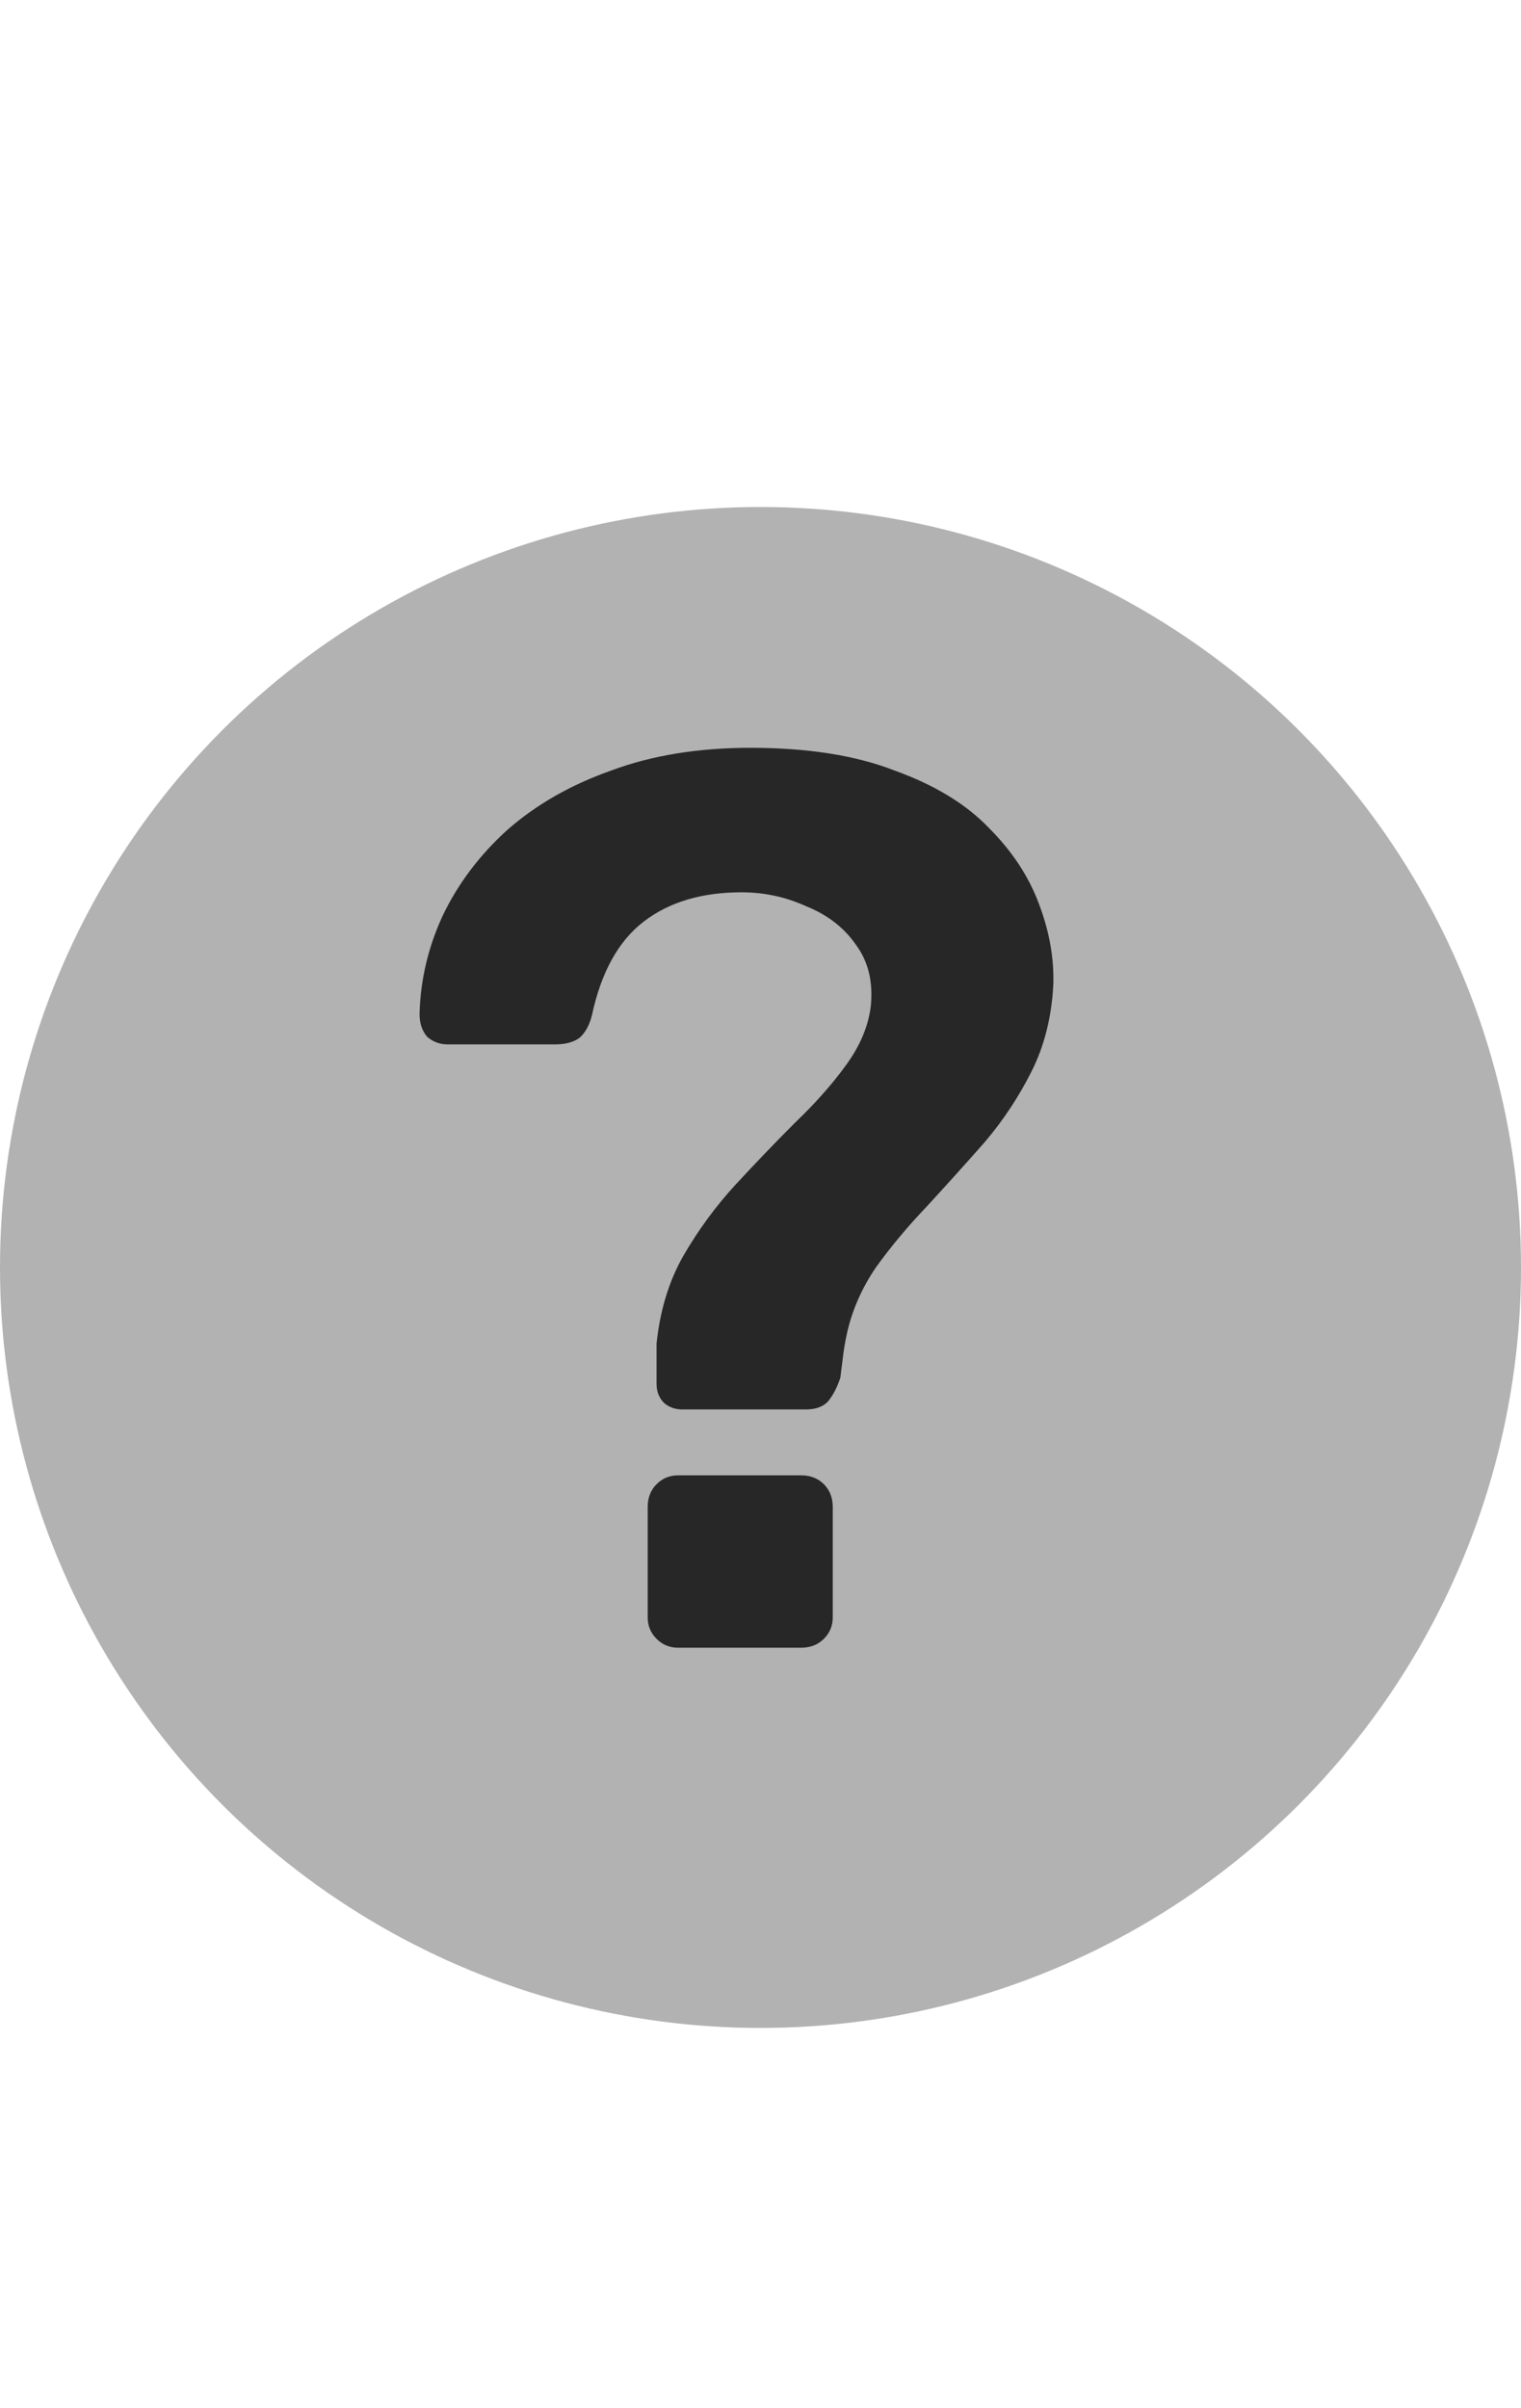 <svg width="12" height="19" viewBox="0 0 12 19" fill="none" xmlns="http://www.w3.org/2000/svg">
<circle cx="6" cy="10" r="6" fill="#B2B2B2"/>
<path d="M5.38 11.12C5.327 11.12 5.28 11.103 5.24 11.07C5.2 11.03 5.18 10.98 5.18 10.92C5.18 10.867 5.18 10.813 5.18 10.76C5.18 10.707 5.18 10.653 5.18 10.6C5.207 10.34 5.277 10.11 5.39 9.91C5.51 9.703 5.647 9.517 5.8 9.35C5.96 9.177 6.117 9.013 6.27 8.86C6.43 8.707 6.563 8.557 6.67 8.41C6.783 8.257 6.85 8.1 6.87 7.94C6.89 7.747 6.85 7.583 6.75 7.45C6.657 7.317 6.527 7.217 6.36 7.15C6.2 7.077 6.03 7.04 5.85 7.04C5.537 7.04 5.28 7.117 5.08 7.27C4.88 7.423 4.743 7.67 4.67 8.01C4.65 8.09 4.617 8.15 4.57 8.19C4.523 8.223 4.46 8.24 4.38 8.24H3.53C3.47 8.24 3.417 8.22 3.37 8.18C3.33 8.133 3.31 8.073 3.31 8C3.317 7.733 3.377 7.477 3.49 7.23C3.61 6.977 3.78 6.75 4 6.55C4.227 6.35 4.5 6.193 4.82 6.08C5.14 5.96 5.507 5.9 5.92 5.9C6.373 5.9 6.753 5.96 7.06 6.08C7.373 6.193 7.62 6.343 7.8 6.53C7.987 6.717 8.12 6.92 8.2 7.14C8.28 7.353 8.317 7.563 8.31 7.77C8.297 8.023 8.24 8.25 8.14 8.45C8.04 8.65 7.917 8.837 7.77 9.01C7.623 9.177 7.473 9.343 7.32 9.51C7.167 9.67 7.03 9.833 6.91 10C6.797 10.167 6.72 10.343 6.68 10.53C6.667 10.59 6.657 10.65 6.65 10.71C6.643 10.763 6.637 10.817 6.63 10.87C6.603 10.95 6.57 11.013 6.53 11.06C6.49 11.1 6.433 11.12 6.36 11.12H5.38ZM5.35 13C5.283 13 5.227 12.977 5.18 12.93C5.133 12.883 5.11 12.827 5.11 12.76V11.89C5.11 11.817 5.133 11.757 5.18 11.71C5.227 11.663 5.283 11.64 5.35 11.64H6.32C6.393 11.64 6.453 11.663 6.5 11.71C6.547 11.757 6.57 11.817 6.57 11.89V12.76C6.57 12.827 6.547 12.883 6.5 12.93C6.453 12.977 6.393 13 6.32 13H5.35Z" fill="#272727"/>
</svg>
